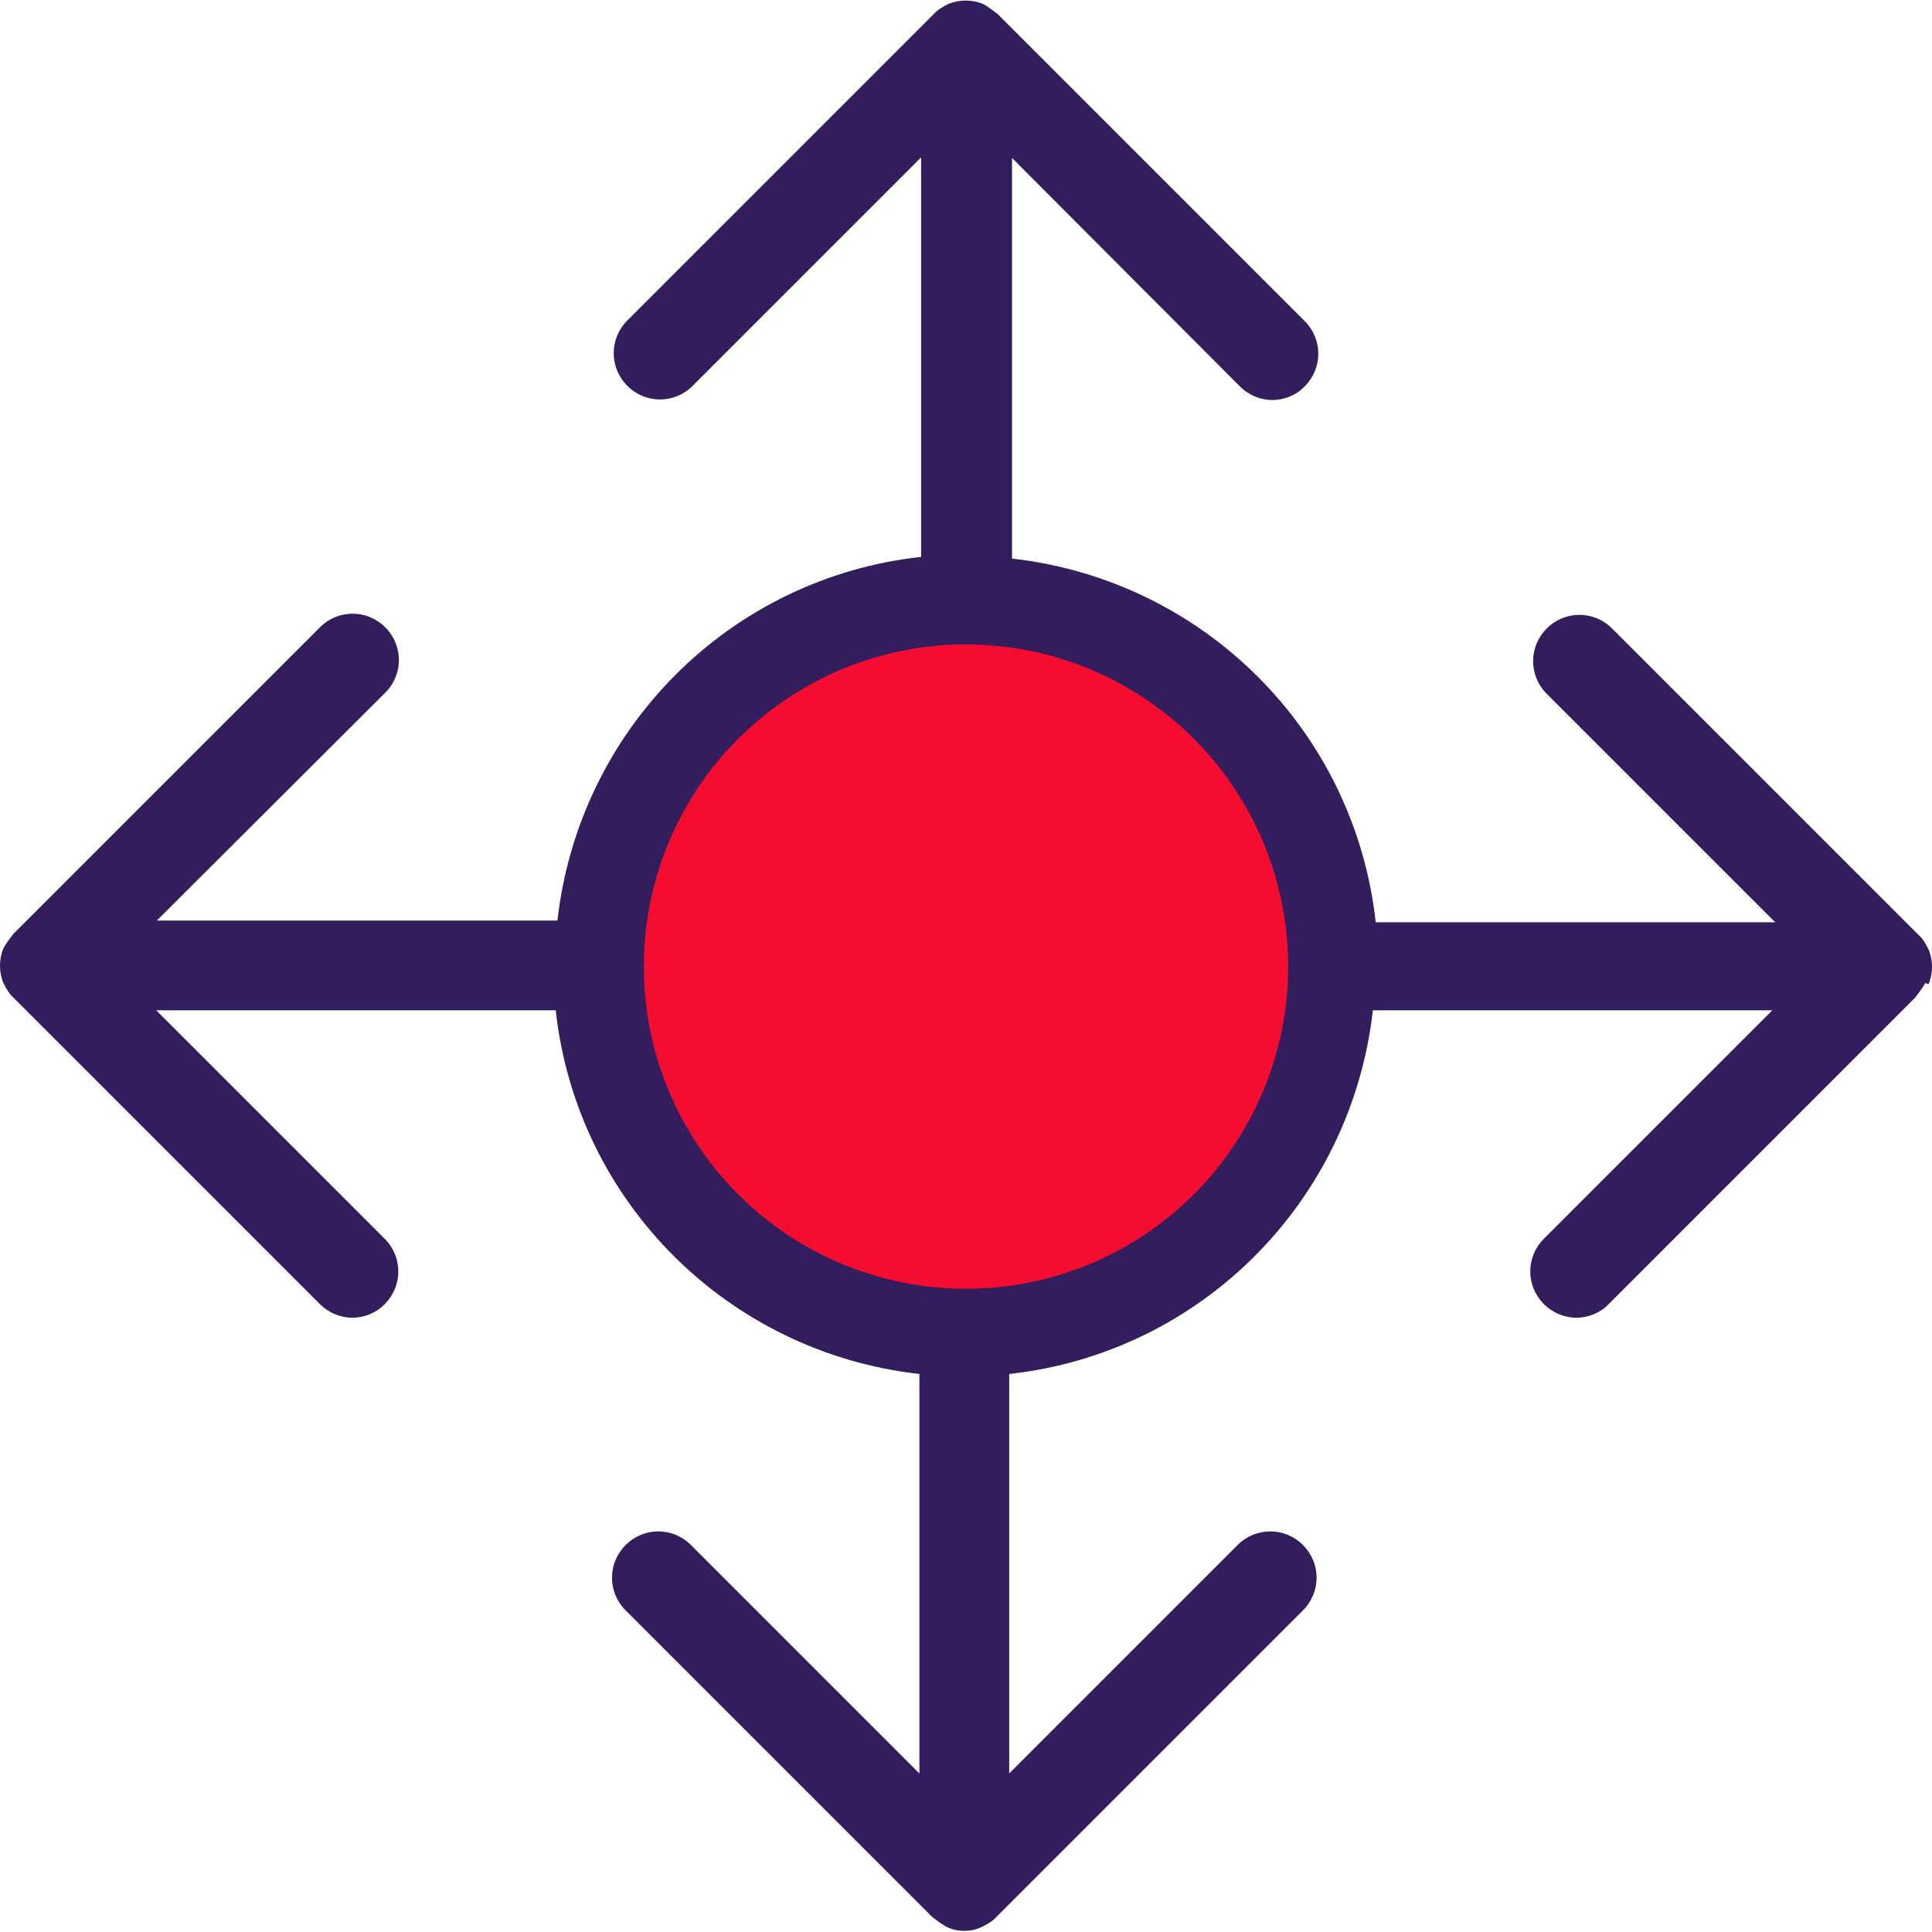 <?xml version="1.0" encoding="UTF-8"?>
<svg id="Layer_1" xmlns="http://www.w3.org/2000/svg" version="1.1" viewBox="0 0 34 34">
  <!-- Generator: Adobe Illustrator 29.5.1, SVG Export Plug-In . SVG Version: 2.1.0 Build 141)  -->
  <defs>
    <style>
      .st0 {
        fill: #341d5c;
      }

      .st1 {
        fill: #f40d30;
      }
    </style>
  </defs>
  <path class="st0" d="M33.94,17.32c.08-.19.08-.42,0-.61-.05-.1-.1-.19-.18-.26l-5.39-5.39c-.32-.32-.83-.32-1.15,0s-.32.83,0,1.15l4.02,4.02h-7.03c-.37-3.37-3.03-6.02-6.4-6.4V2.78s4.01,4.02,4.01,4.02c.16.16.37.24.57.24s.42-.08.57-.24c.32-.32.32-.83,0-1.15L17.56.25s-.16-.13-.26-.18c-.19-.08-.42-.08-.61,0-.1.05-.19.1-.26.18l-5.39,5.39c-.32.32-.32.83,0,1.15.32.32.83.32,1.15,0l4.02-4.02v7.03c-3.37.37-6.02,3.03-6.4,6.4H2.76s4.02-4.01,4.02-4.01c.32-.32.32-.83,0-1.15-.32-.32-.83-.32-1.15,0L.24,16.43s-.13.16-.18.26c-.08.19-.08.42,0,.61.05.1.1.19.18.26l5.39,5.39c.16.16.37.24.57.24s.42-.08.57-.24c.32-.32.32-.83,0-1.15l-4.02-4.02h7.03c.37,3.37,3.03,6.02,6.4,6.4v7.03l-4.02-4.02c-.32-.32-.83-.32-1.15,0-.32.32-.32.83,0,1.15l5.39,5.39s.16.13.26.18.21.07.31.07.21-.02.31-.07.19-.1.26-.18l5.39-5.39c.32-.32.32-.83,0-1.15-.32-.32-.83-.32-1.15,0l-4.02,4.02v-7.03c3.37-.37,6.02-3.03,6.4-6.4h7.03l-4.02,4.02c-.32.32-.32.83,0,1.15.16.16.37.24.57.24s.42-.08.57-.24l5.39-5.39s.13-.16.18-.26l.06.02Z"/>
  <circle class="st1" cx="17" cy="17.01" r="5.67"/>
</svg>